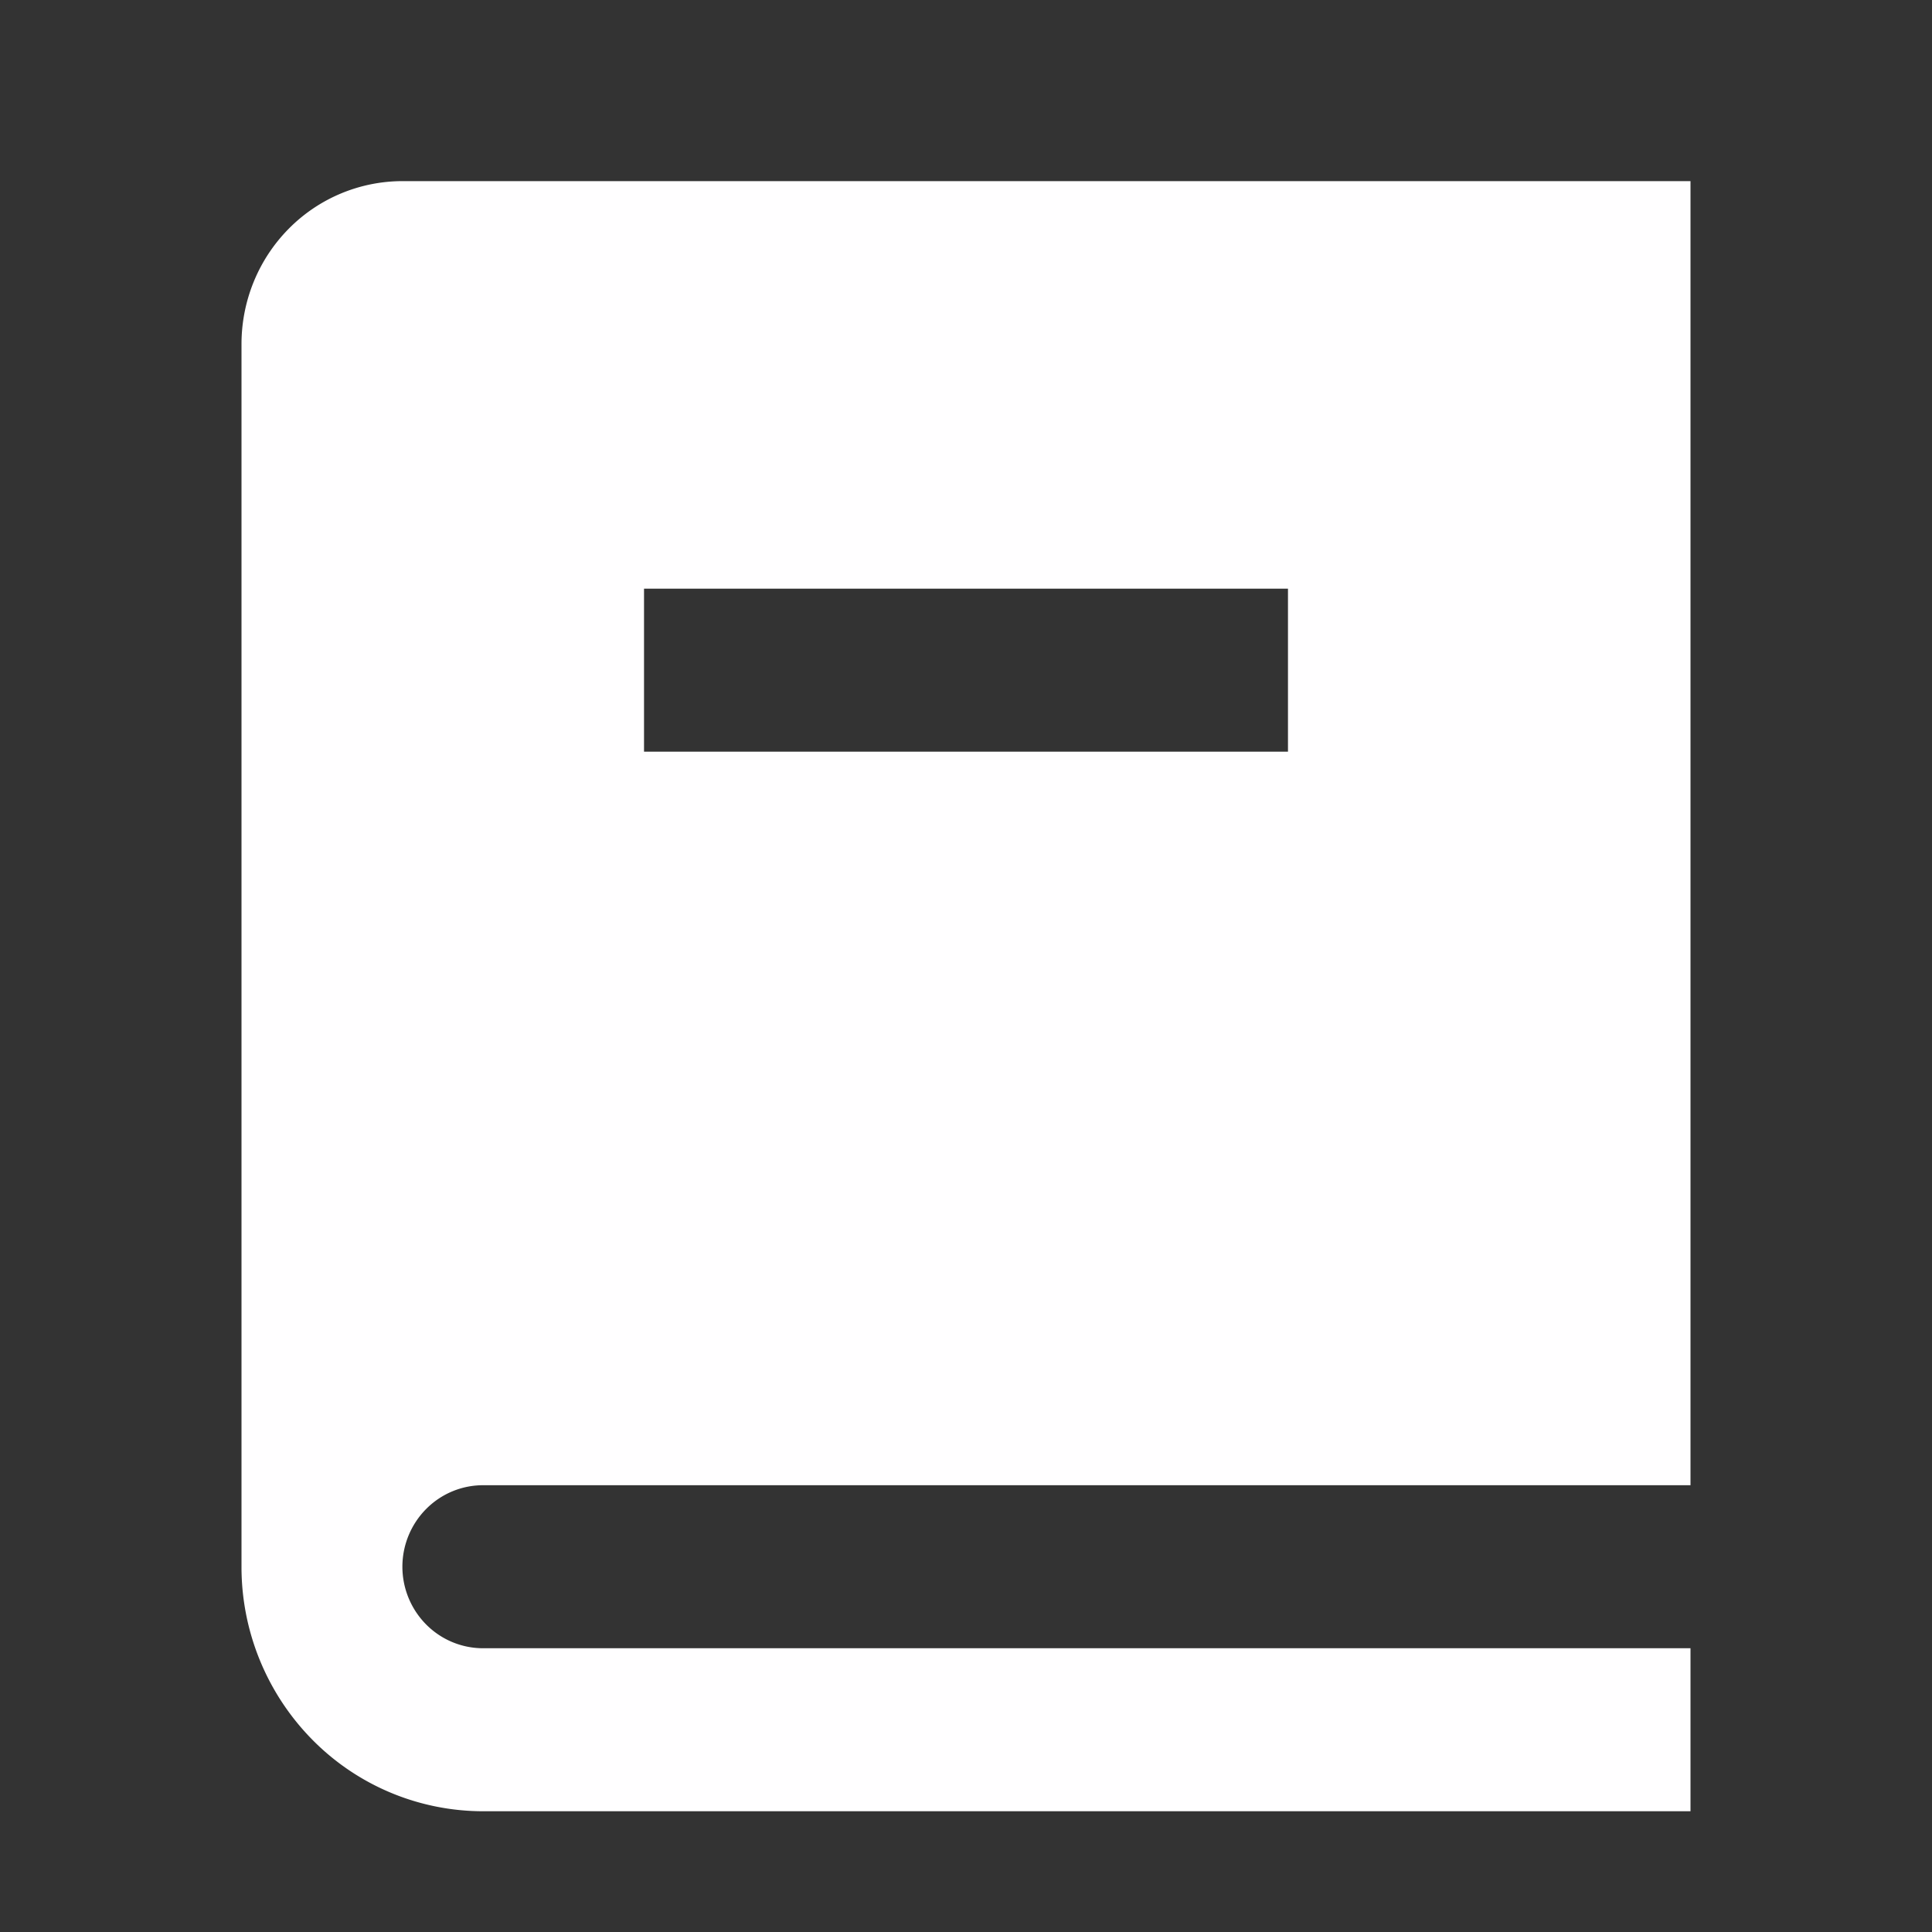 <svg xmlns="http://www.w3.org/2000/svg" fill="none" viewBox="0 0 32 32"><rect x="0" y="0" width="32" height="32" fill="#333333" stroke="none"/><g clip-path="url(#a)"><path fill="#FFFEFF" d="M28 24.6H8c-.354 0-.693.142-.943.395a1.359 1.359 0 0 0 0 1.91c.25.253.59.395.943.395h20V30H8a3.975 3.975 0 0 1-2.828-1.186A4.076 4.076 0 0 1 4 25.95V5.7c0-.716.28-1.403.781-1.91A2.65 2.65 0 0 1 6.667 3H28v21.6Zm-6.667-12.15v-2.7H10.667v2.7h10.666Z"/></g><defs><clipPath id="a"><path fill="#fff" d="M0 0h32v32H0z"/></clipPath></defs></svg>